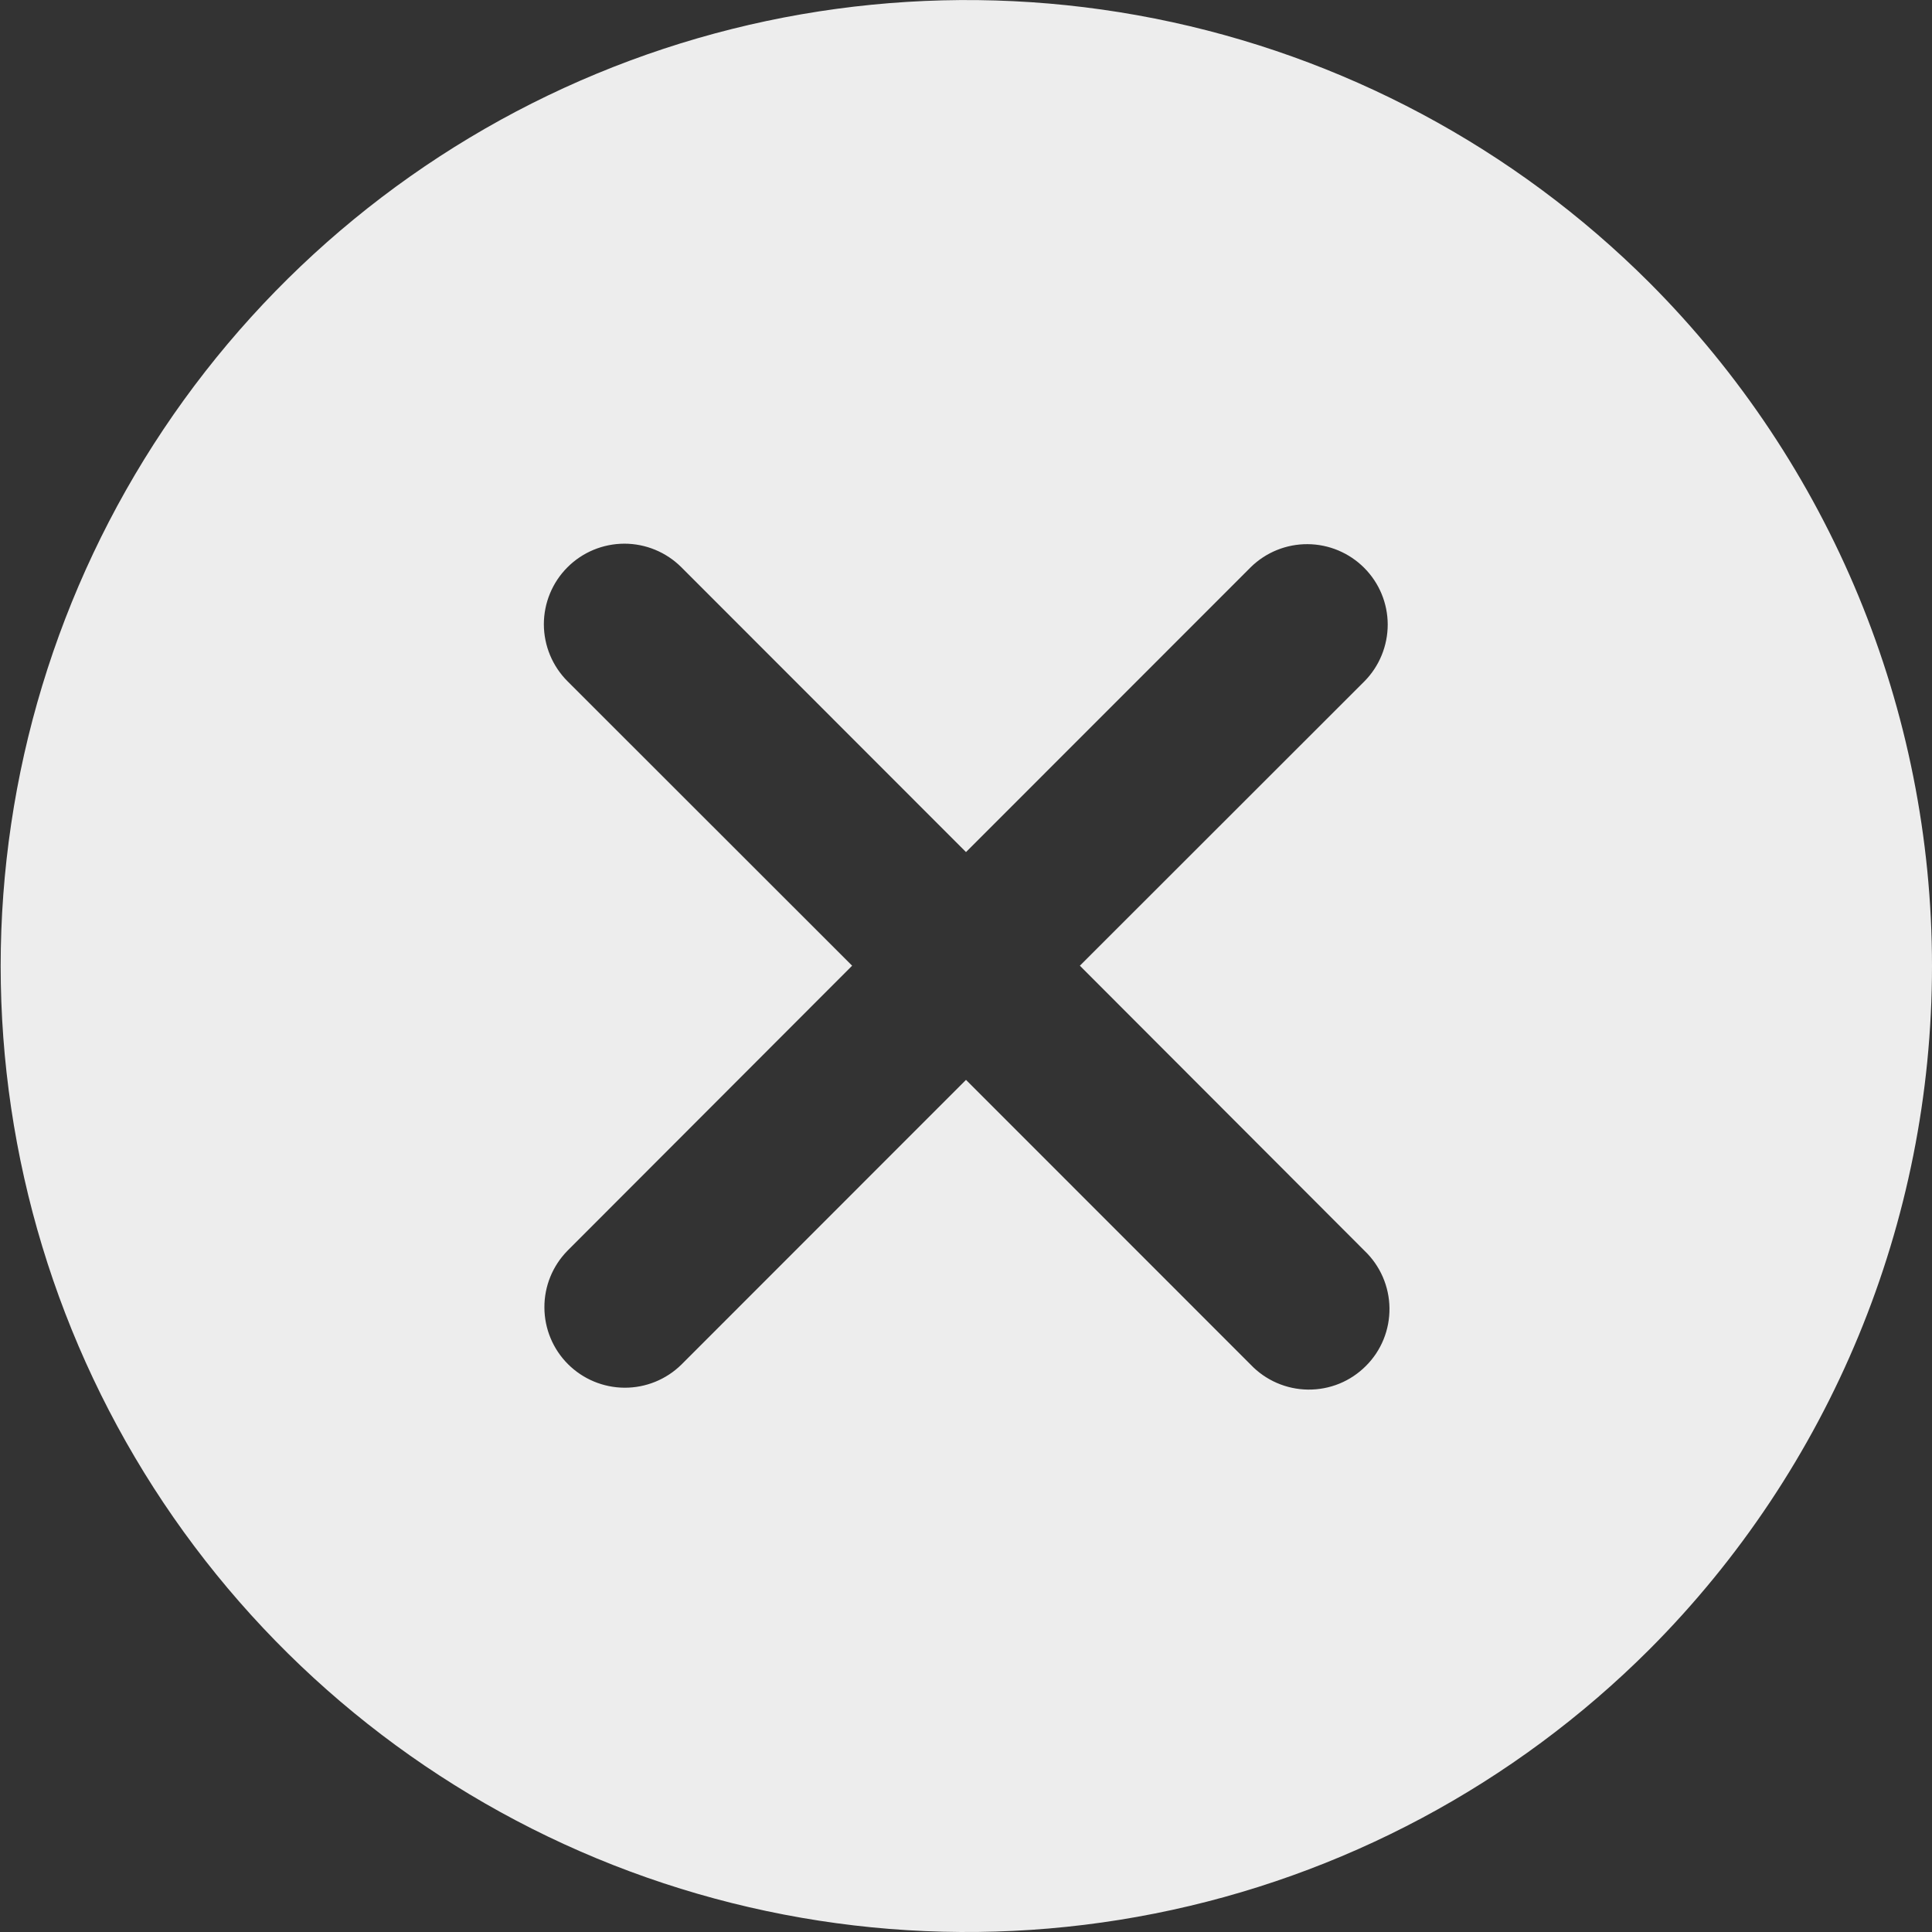 <svg width="32" height="32" viewBox="0 0 32 32" fill="none" xmlns="http://www.w3.org/2000/svg">
<rect x="0" y="0" width="32" height="32" fill="#333333" stroke="none"/>
<path d="M27.319 4.681C25.081 2.445 22.23 0.923 19.127 0.307C16.023 -0.309 12.807 0.009 9.884 1.22C6.962 2.431 4.464 4.482 2.706 7.113C0.949 9.744 0.011 12.837 0.011 16C0.011 19.164 0.949 22.257 2.706 24.888C4.464 27.519 6.962 29.57 9.884 30.781C12.807 31.992 16.023 32.31 19.127 31.694C22.23 31.078 25.081 29.556 27.319 27.32C30.317 24.316 32 20.245 32 16C32 11.756 30.317 7.685 27.319 4.681ZM22.6 20.716C22.729 20.839 22.832 20.986 22.903 21.149C22.974 21.312 23.012 21.488 23.014 21.666C23.016 21.844 22.983 22.02 22.916 22.185C22.849 22.35 22.749 22.5 22.623 22.625C22.497 22.751 22.348 22.851 22.183 22.918C22.018 22.985 21.842 23.018 21.664 23.016C21.486 23.014 21.31 22.976 21.147 22.905C20.984 22.834 20.837 22.731 20.714 22.602L16 17.886L11.286 22.602C11.035 22.849 10.697 22.986 10.345 22.985C9.993 22.983 9.656 22.843 9.407 22.594C9.158 22.345 9.018 22.008 9.017 21.656C9.015 21.304 9.153 20.966 9.4 20.715L14.114 15.995L9.4 11.284C9.15 11.034 9.009 10.695 9.008 10.341C9.008 9.987 9.148 9.647 9.398 9.397C9.648 9.146 9.987 9.006 10.341 9.005C10.695 9.005 11.034 9.145 11.285 9.395L16 14.113L20.716 9.395C20.967 9.148 21.306 9.011 21.658 9.013C22.01 9.015 22.346 9.156 22.595 9.405C22.844 9.654 22.984 9.991 22.985 10.343C22.985 10.695 22.847 11.034 22.6 11.284L17.886 15.995L22.6 20.716Z" fill="#EDEDED"/>
</svg>
